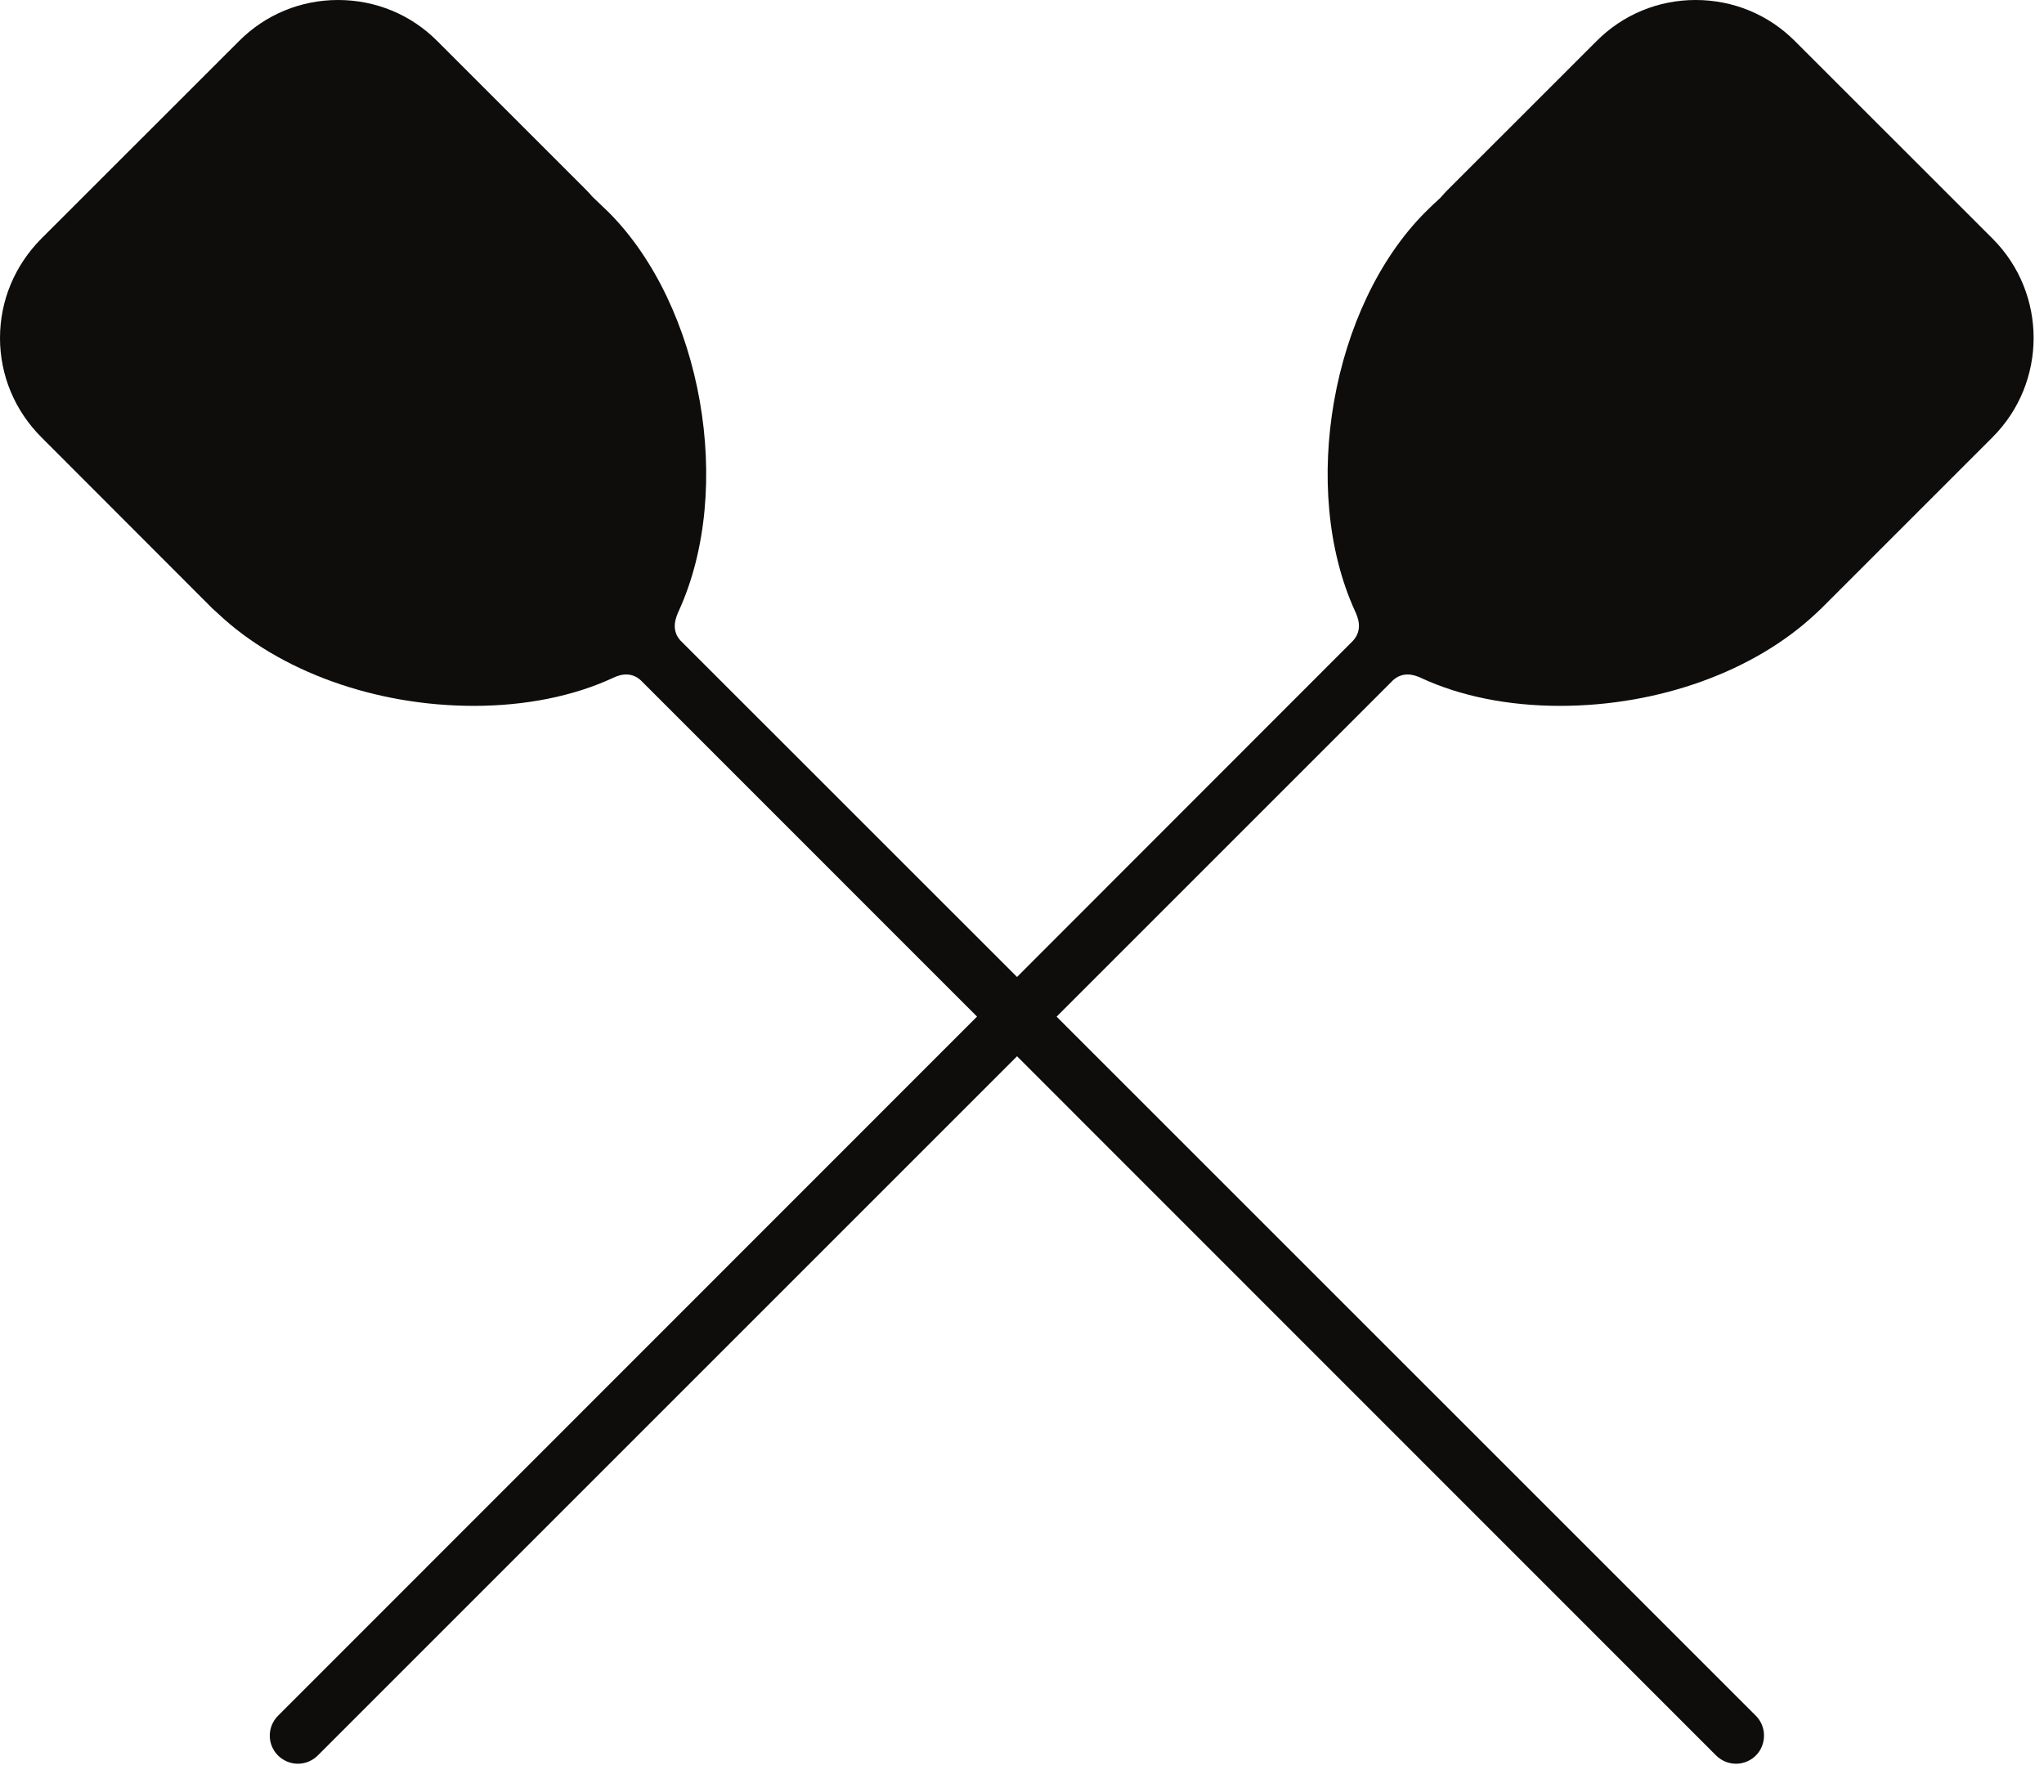 <svg xmlns="http://www.w3.org/2000/svg" xmlns:xlink="http://www.w3.org/1999/xlink" xmlns:serif="http://www.serif.com/" width="100%" height="100%" viewBox="0 0 65 57" xml:space="preserve" style="fill-rule:evenodd;clip-rule:evenodd;stroke-linejoin:round;stroke-miterlimit:2;">  <path d="M63.368,13.901l-5.446,5.446l-0.174,0.164c-1.962,1.842 -4.995,2.938 -8.143,2.938c-1.633,0 -3.156,-0.304 -4.413,-0.887c-0.111,-0.053 -0.266,-0.111 -0.433,-0.111c-0.168,0 -0.33,0.064 -0.458,0.181l-10.701,10.701l22.238,22.235c0.168,0.171 0.258,0.393 0.258,0.631c0,0.233 -0.09,0.464 -0.258,0.632c-0.168,0.166 -0.393,0.262 -0.632,0.262c-0.239,0 -0.465,-0.096 -0.633,-0.262l-22.231,-22.238l-22.237,22.238c-0.167,0.166 -0.393,0.262 -0.632,0.262c-0.238,0 -0.464,-0.096 -0.632,-0.262c-0.349,-0.349 -0.349,-0.913 0,-1.263l22.229,-22.237l-10.685,-10.687c-0.136,-0.129 -0.297,-0.193 -0.472,-0.193c-0.168,0 -0.316,0.058 -0.425,0.111c-1.258,0.583 -2.788,0.887 -4.421,0.887c-3.135,0 -6.181,-1.096 -8.13,-2.932l-0.187,-0.17l-5.439,-5.446c-0.839,-0.841 -1.311,-1.963 -1.311,-3.149c0,-1.196 0.472,-2.312 1.311,-3.159l6.291,-6.287c0.839,-0.843 1.961,-1.306 3.148,-1.306c1.195,0 2.317,0.463 3.156,1.306l4.73,4.729c0.071,0.074 0.142,0.147 0.207,0.226c0.187,0.175 0.341,0.326 0.509,0.486c2.982,2.987 4.008,8.8 2.233,12.684c-0.071,0.158 -0.271,0.582 0.051,0.937l10.706,10.703l10.68,-10.688c0.336,-0.365 0.148,-0.777 0.065,-0.954c-1.768,-3.882 -0.742,-9.695 2.239,-12.682c0.162,-0.16 0.317,-0.311 0.478,-0.455c0.096,-0.112 0.168,-0.186 0.239,-0.259l4.729,-4.727c0.839,-0.843 1.962,-1.306 3.149,-1.306c1.194,0 2.317,0.463 3.156,1.305l6.291,6.288c1.736,1.739 1.736,4.569 0,6.308Z" style="fill:#0e0d0c;"></path></svg>
